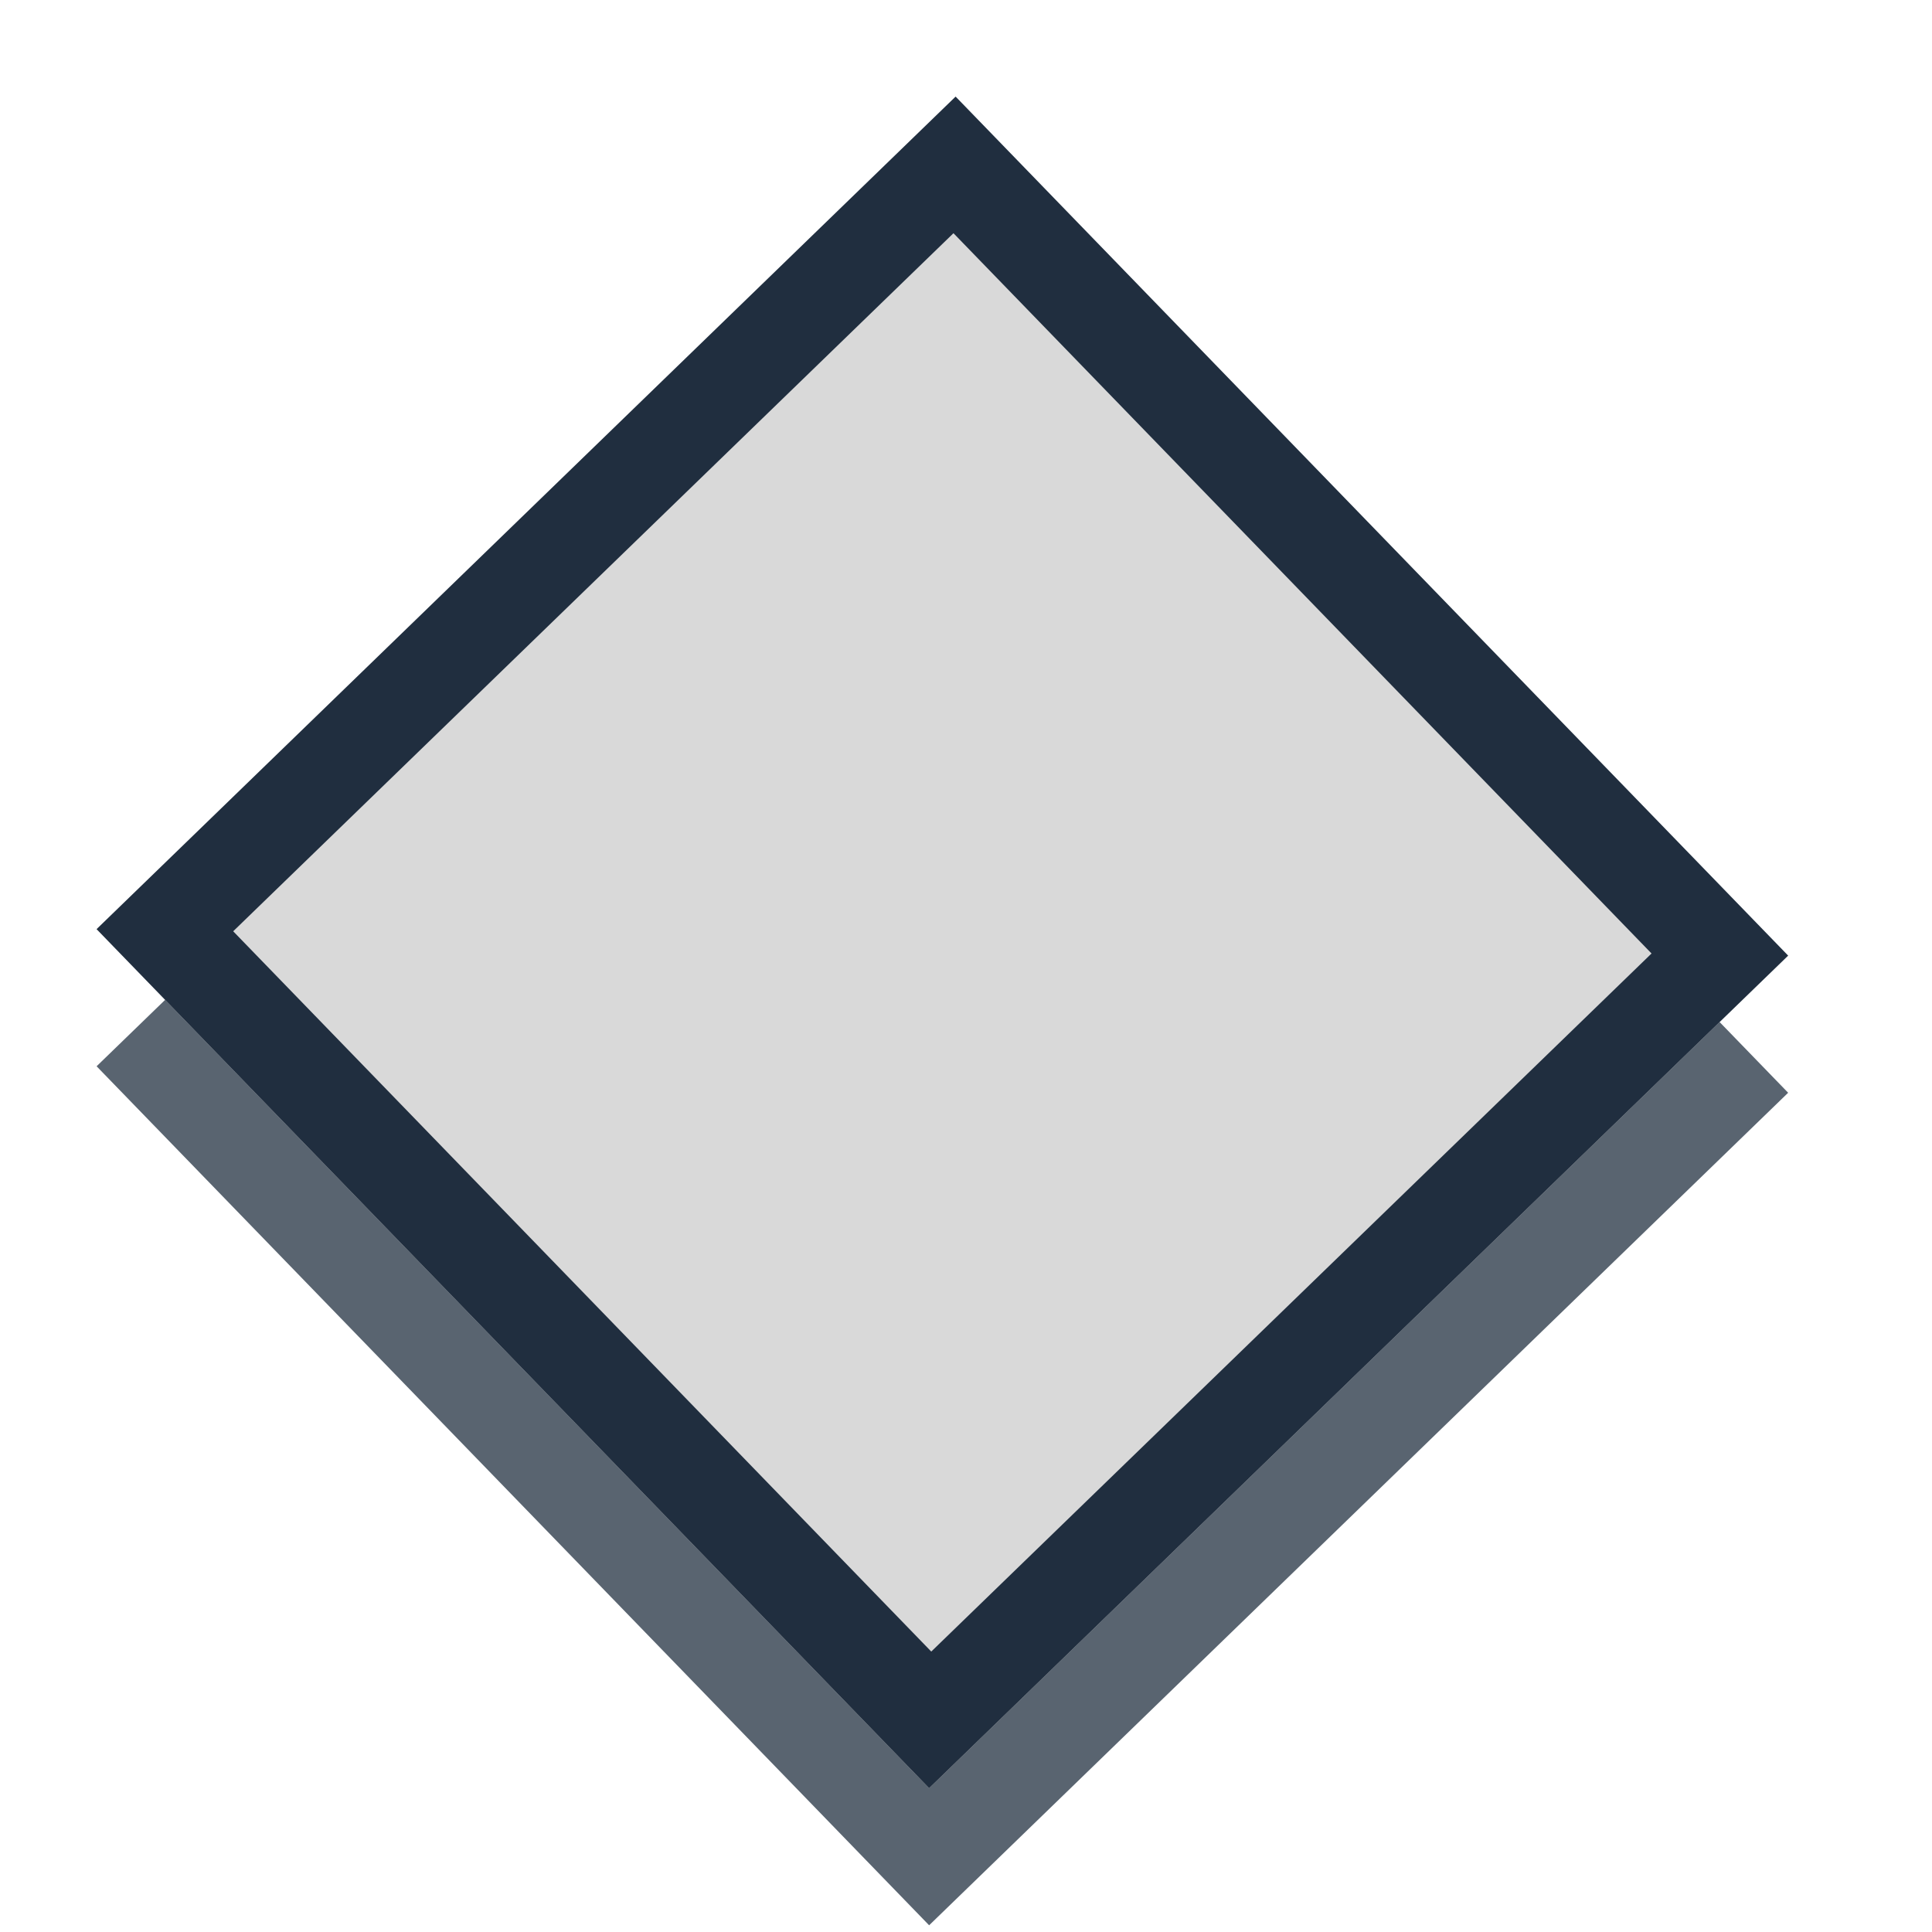 <svg width="40" height="40" viewBox="0 0 40 40" fill="none" xmlns="http://www.w3.org/2000/svg">
<rect x="2" y="22.076" width="24.767" height="24.767" transform="rotate(-44.103 2 22.076)" fill="#202E3F" fill-opacity="0.74"/>
<g filter="url(#filter0_d_350_247)">
<rect x="2" y="17.237" width="24.767" height="24.767" transform="rotate(-44.103 2 17.237)" fill="#D9D9D9"/>
<rect x="3.414" y="17.259" width="22.767" height="22.767" transform="rotate(-44.103 3.414 17.259)" stroke="#202E3F" stroke-width="2"/>
</g>
<defs>
<filter id="filter0_d_350_247" x="0" y="0" width="39.022" height="39.022" filterUnits="userSpaceOnUse" color-interpolation-filters="sRGB">
<feFlood flood-opacity="0" result="BackgroundImageFix"/>
<feColorMatrix in="SourceAlpha" type="matrix" values="0 0 0 0 0 0 0 0 0 0 0 0 0 0 0 0 0 0 127 0" result="hardAlpha"/>
<feOffset dy="2"/>
<feGaussianBlur stdDeviation="1"/>
<feComposite in2="hardAlpha" operator="out"/>
<feColorMatrix type="matrix" values="0 0 0 0 0.314 0 0 0 0 0.353 0 0 0 0 0.404 0 0 0 0.54 0"/>
<feBlend mode="normal" in2="BackgroundImageFix" result="effect1_dropShadow_350_247"/>
<feBlend mode="normal" in="SourceGraphic" in2="effect1_dropShadow_350_247" result="shape"/>
</filter>
</defs>
</svg>
